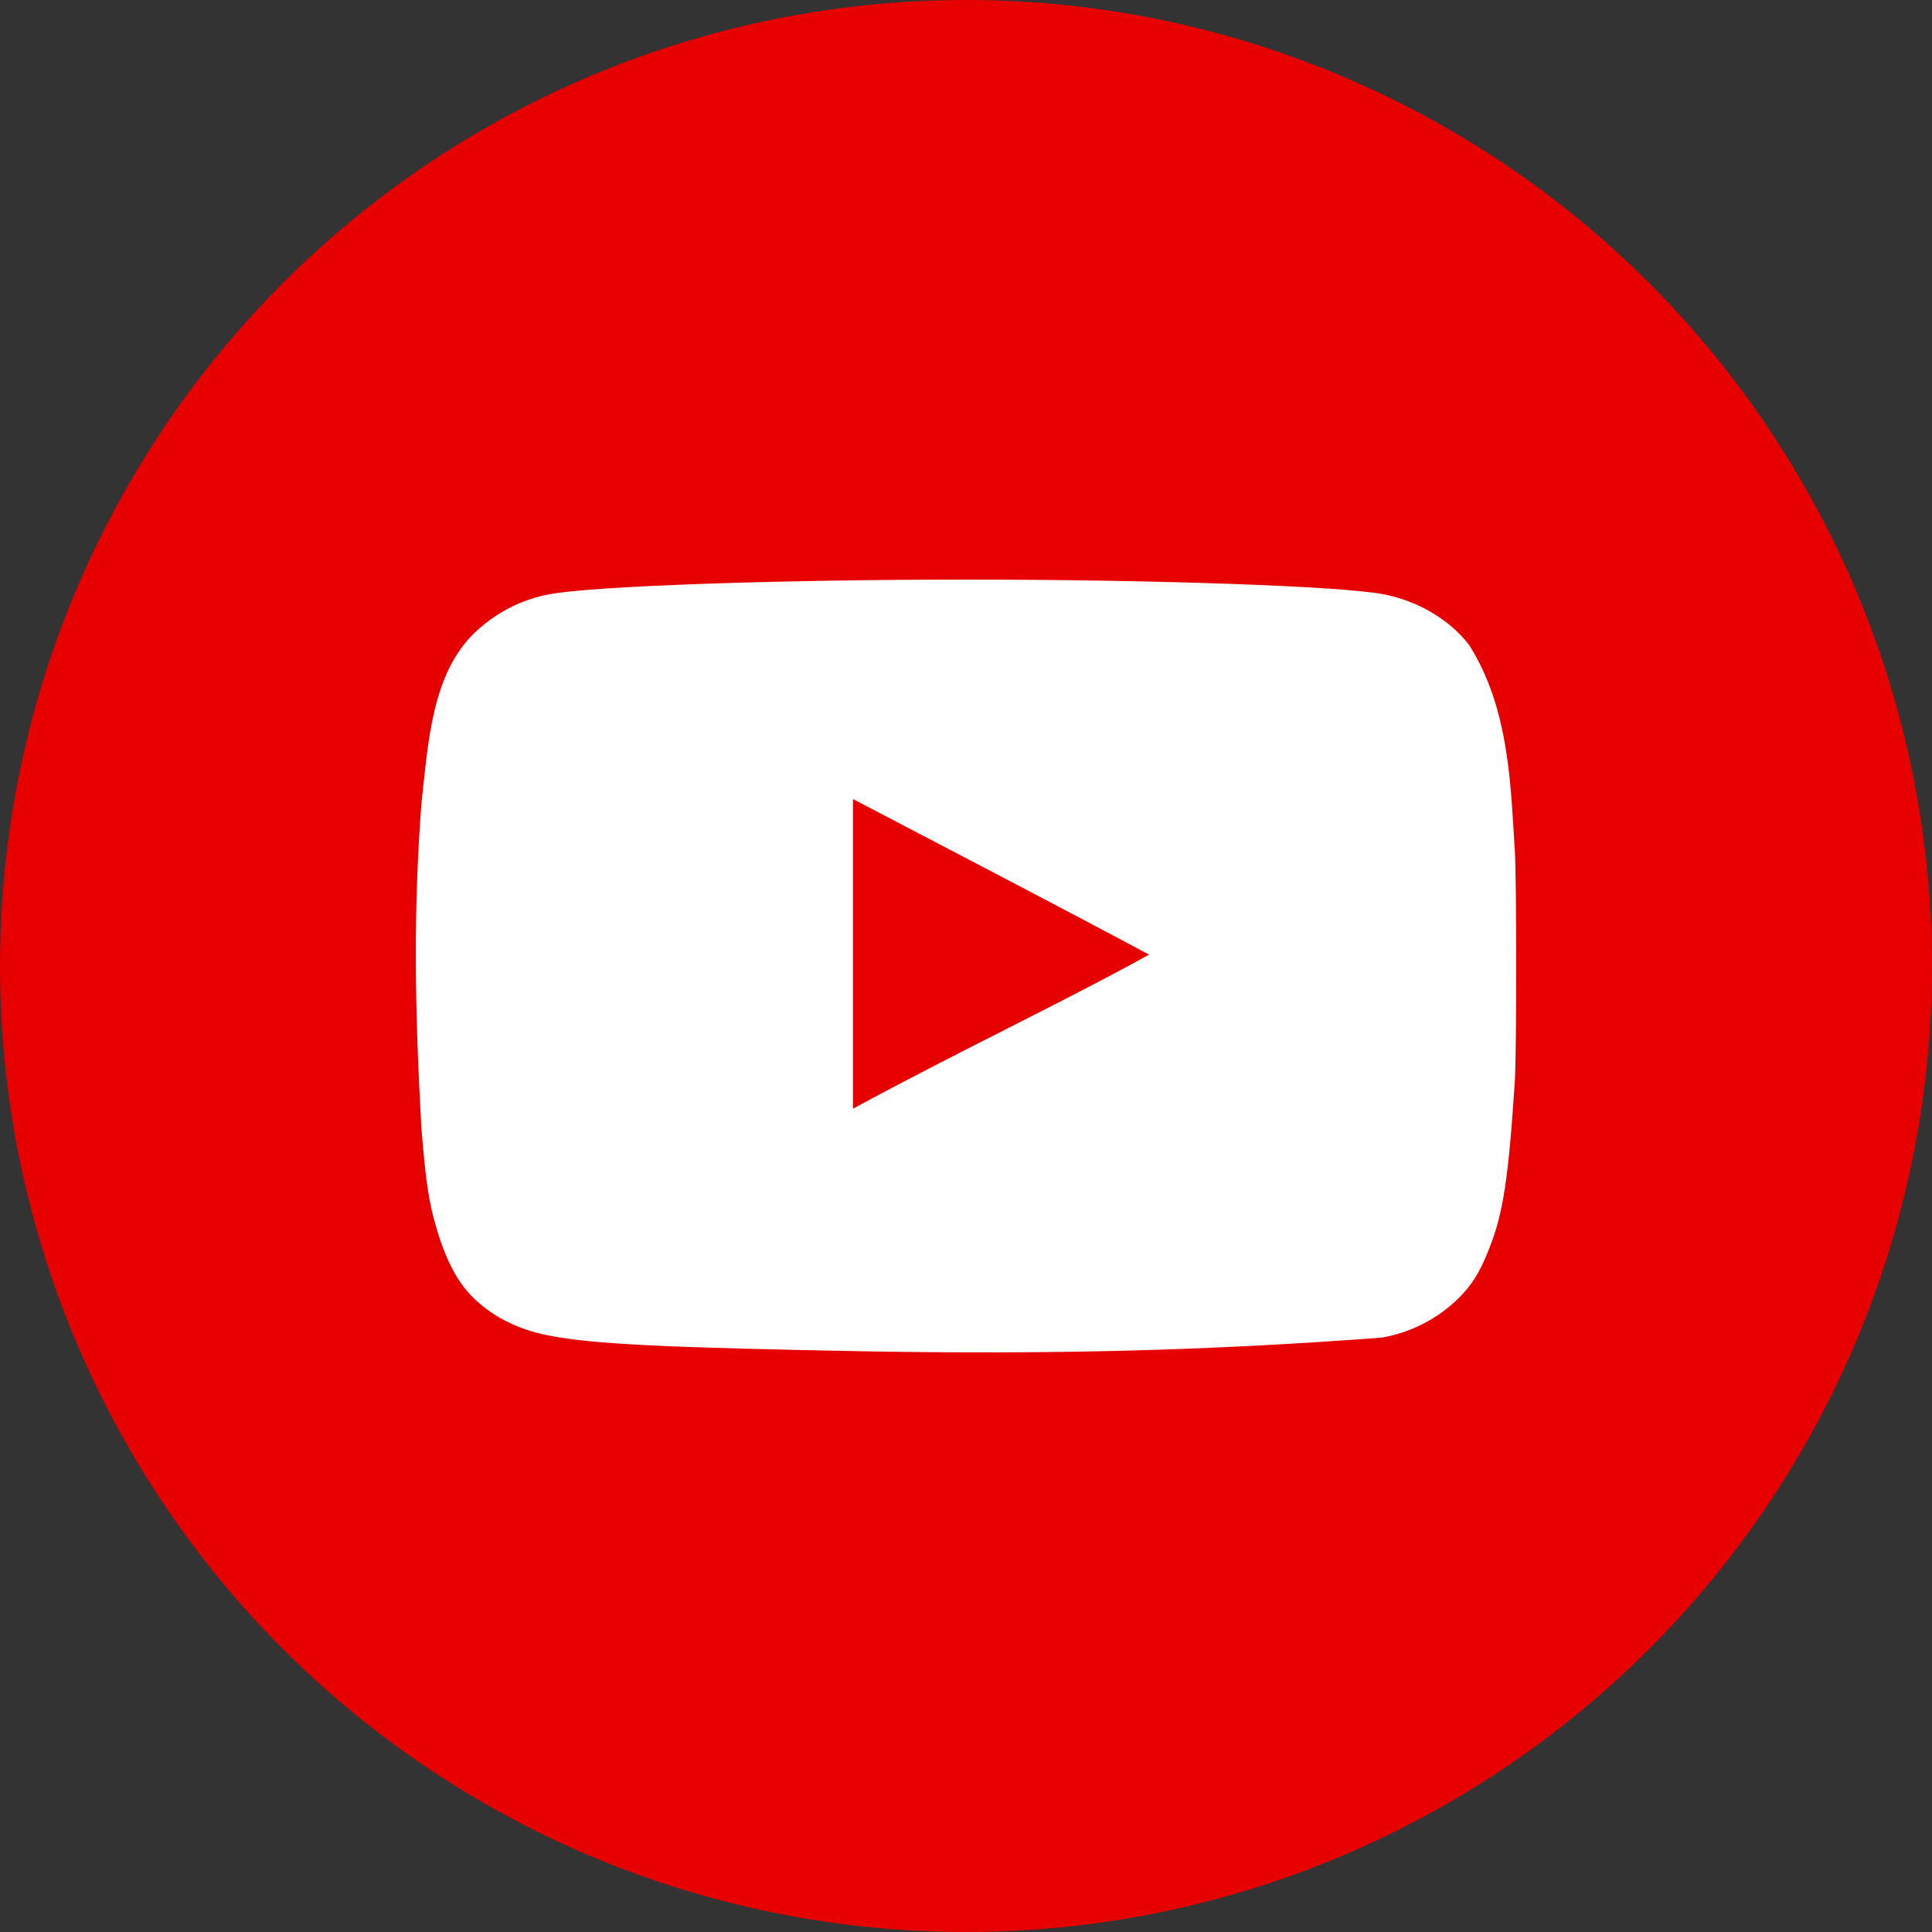 <?xml version="1.0" encoding="UTF-8" standalone="no"?>
<!DOCTYPE svg PUBLIC "-//W3C//DTD SVG 1.1//EN" "http://www.w3.org/Graphics/SVG/1.1/DTD/svg11.dtd">
<svg width="100%" height="100%" viewBox="0 0 90 90" version="1.1" xmlns="http://www.w3.org/2000/svg" xmlns:xlink="http://www.w3.org/1999/xlink" xml:space="preserve" xmlns:serif="http://www.serif.com/" style="fill-rule:evenodd;clip-rule:evenodd;stroke-linejoin:round;stroke-miterlimit:2;">
    <rect x="0" y="0" width="90" height="90" fill="#333333" stroke="none"/>
    <g transform="matrix(1,0,0,1,-130,-361)">
        <g>
            <g transform="matrix(5.625,0,0,5.625,-595.625,-1664)">
                <circle cx="137" cy="368" r="8" style="fill:rgb(230,0,0);"/>
            </g>
            <g transform="matrix(0.951,0,0,0.951,144.266,375.224)">
                <path d="M27.691,51.242C17.426,51.053 13.92,50.883 11.765,50.439C10.307,50.144 9.04,49.489 8.111,48.539C7.393,47.82 6.822,46.723 6.379,45.201C5.999,43.933 5.851,42.878 5.64,40.301C5.317,34.485 5.24,29.73 5.64,24.417C5.97,21.483 6.13,18 8.322,15.968C9.357,15.017 10.561,14.405 11.913,14.152C14.025,13.751 23.023,13.434 32.338,13.434C41.632,13.434 50.65,13.751 52.764,14.152C54.453,14.469 56.037,15.419 56.967,16.644C58.967,19.79 59.002,23.702 59.205,26.762C59.289,28.22 59.289,36.499 59.205,37.957C58.889,42.793 58.635,44.504 57.917,46.278C57.473,47.398 57.094,47.989 56.438,48.644C55.409,49.652 54.097,50.322 52.678,50.566C43.795,51.234 36.252,51.379 27.691,51.242ZM41.294,31.81C36.352,29.169 31.62,26.72 26.783,24.185L26.783,39.351C31.873,36.584 37.239,34.049 41.315,31.789L41.294,31.81Z" style="fill:white;fill-rule:nonzero;"/>
            </g>
        </g>
    </g>
</svg>
